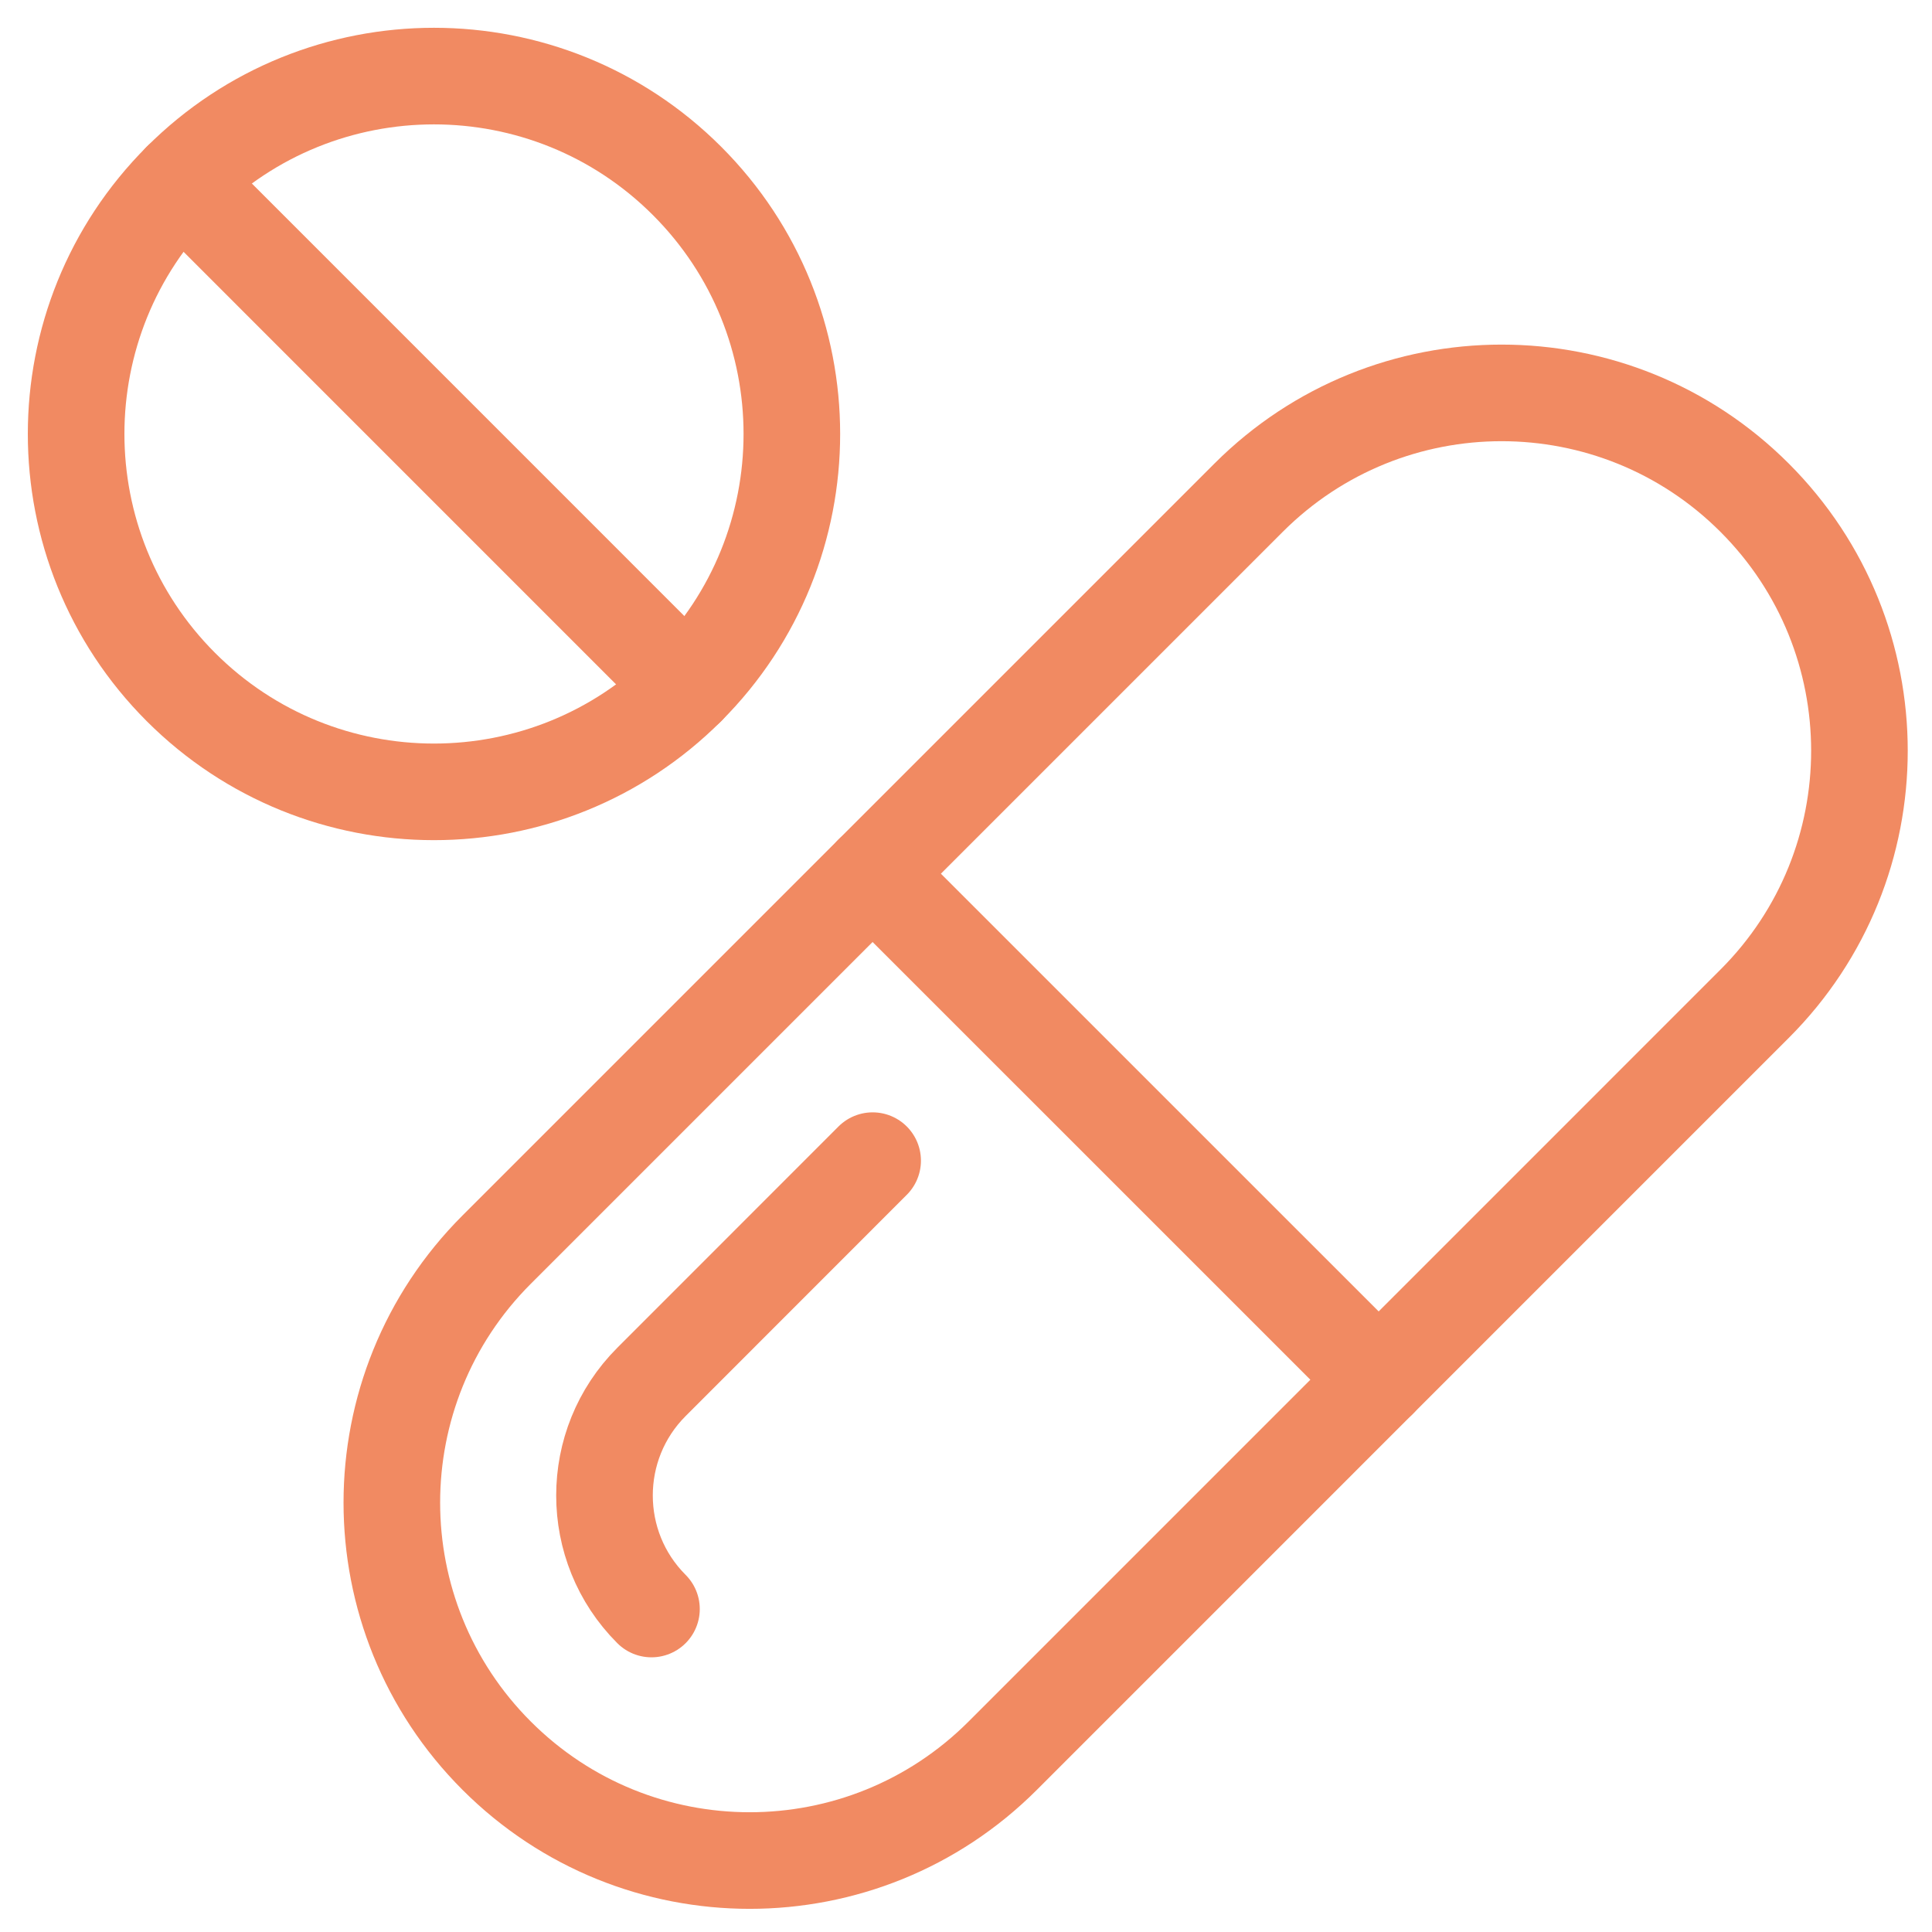 <?xml version="1.0" encoding="UTF-8"?>
<svg xmlns="http://www.w3.org/2000/svg" xmlns:xlink="http://www.w3.org/1999/xlink" width="40px" height="40px" viewBox="0 0 40 40">
  <!-- Generator: Sketch 48.1 (47250) - http://www.bohemiancoding.com/sketch -->
  <title>icon_about_pharma</title>
  <desc>Created with Sketch.</desc>
  <defs></defs>
  <g id="Layouts" stroke="none" stroke-width="1" fill="none" fill-rule="evenodd">
    <g id="icon_about_pharma">
      <g id="Page-1" transform="translate(1, 1)">
        <path d="M19.76,35.35 C16.866,38.244 12.176,38.244 9.283,35.35 C6.389,32.456 6.389,27.765 9.283,24.872 L24.85,9.305 C27.744,6.411 32.434,6.411 35.328,9.305 C38.221,12.199 38.221,16.889 35.328,19.781 L19.76,35.35 Z" id="Stroke-1" stroke="#F18A62" stroke-width="2" stroke-linecap="round"></path>
        <path d="M12.488,32.313 C11.191,31.017 11.191,28.907 12.488,27.611 L17.067,23.03" id="Stroke-3" stroke="#F18A62" stroke-width="2" stroke-linecap="round"></path>
        <g id="Group-8" transform="translate(16.121, 16.217)">
          <path d="M0.945,0.872 L11.423,11.349" id="Fill-5"></path>
          <path d="M0.945,0.872 L11.423,11.349" id="Stroke-7" stroke="#F18A62" stroke-width="2" stroke-linecap="round"></path>
        </g>
        <path d="M13.224,13.224 C10.33,16.118 5.639,16.118 2.745,13.224 C-0.147,10.33 -0.147,5.639 2.745,2.745 C5.639,-0.148 10.33,-0.148 13.224,2.745 C16.118,5.639 16.118,10.33 13.224,13.224 Z" id="Stroke-9" stroke="#F18A62" stroke-width="2" stroke-linecap="round"></path>
        <g id="Group-14" transform="translate(2.303, 2.399)">
          <path d="M0.443,0.346 L10.921,10.825" id="Fill-11"></path>
          <path d="M0.443,0.346 L10.921,10.825" id="a" stroke="#F18A62" stroke-width="2" stroke-linecap="round"></path>
        </g>
      </g>
    </g>
  </g>
</svg>
